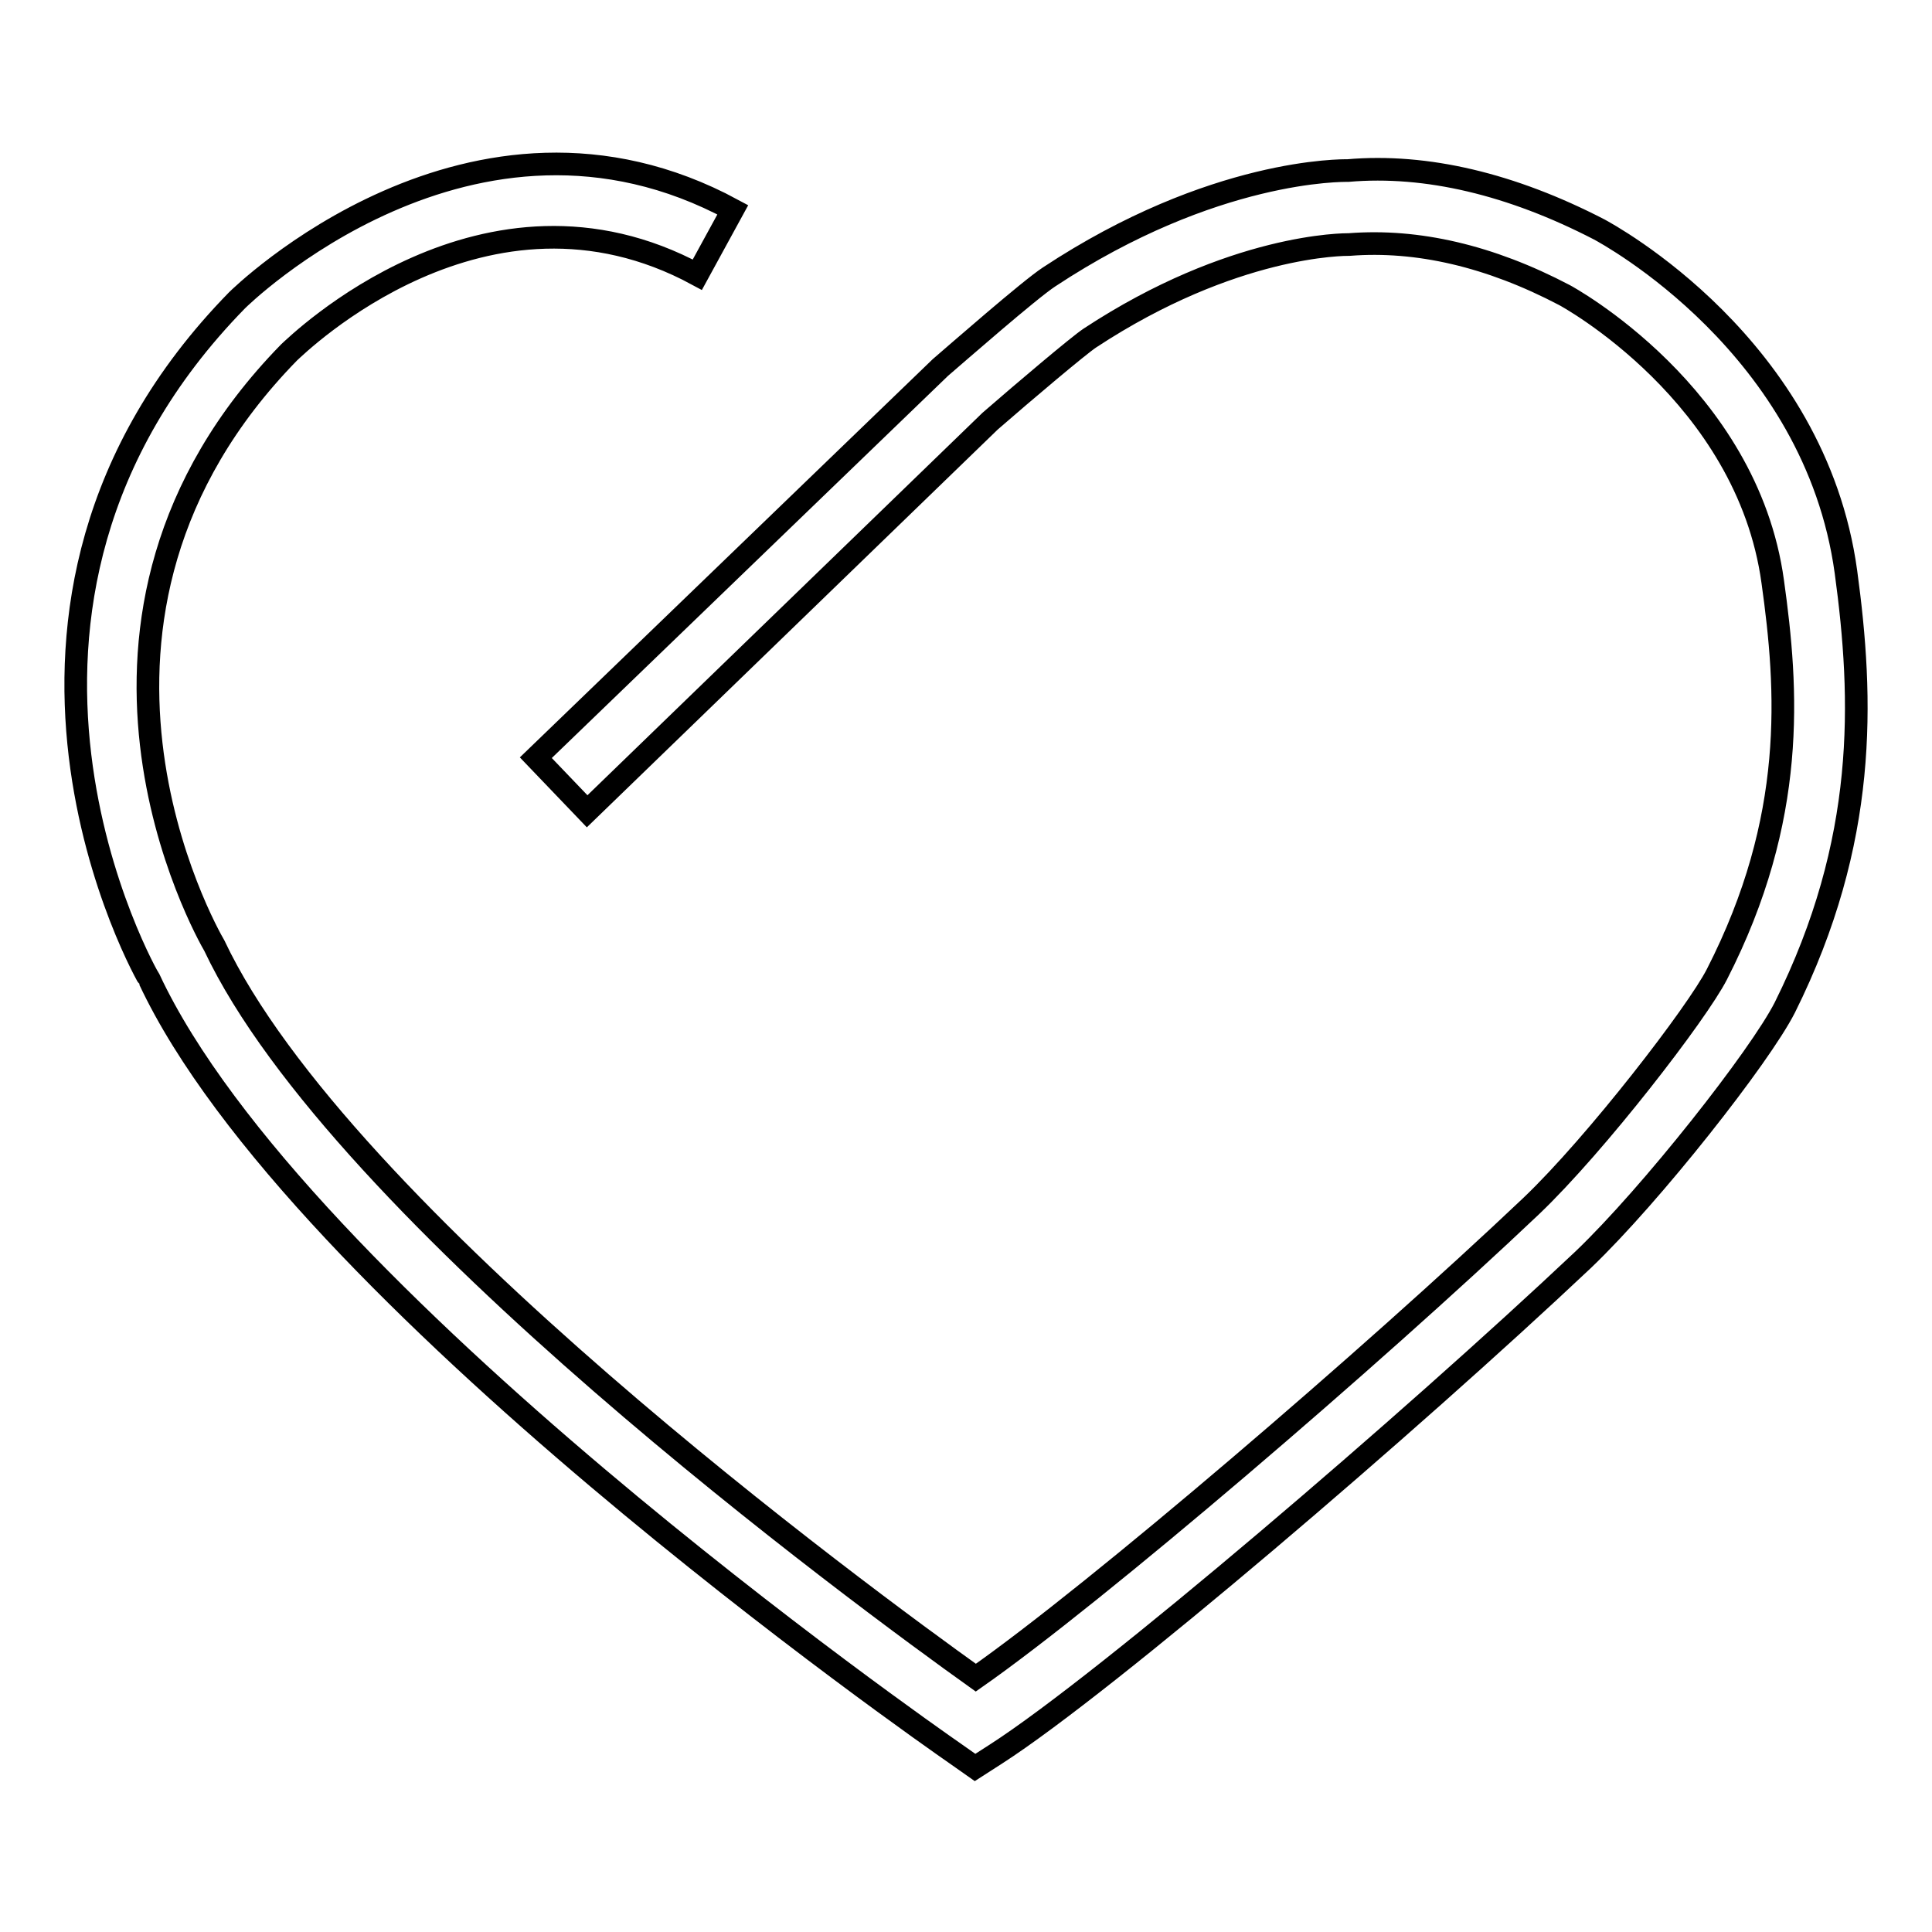 <?xml version="1.0" encoding="utf-8"?>
<!-- Svg Vector Icons : http://www.onlinewebfonts.com/icon -->
<!DOCTYPE svg PUBLIC "-//W3C//DTD SVG 1.1//EN" "http://www.w3.org/Graphics/SVG/1.1/DTD/svg11.dtd">
<svg version="1.1" xmlns="http://www.w3.org/2000/svg" xmlns:xlink="http://www.w3.org/1999/xlink" x="0px" y="0px" viewBox="0 0 256 256" enable-background="new 0 0 256 256" xml:space="preserve">
<g><g><path stroke-width="3" fill-opacity="0" stroke="#000000"  d="M244.6,75.8c-4.1-30-31.6-44.8-32.7-45.4c-11.6-6-22.9-8.7-33.3-7.8c-0.6,0-17.8-0.3-39.6,14.1c-2.6,1.7-12.3,10.2-14.4,12L71,100.4l6.8,7.1l53.4-51.7c4.6-4,11.7-10,13.2-11c19-12.5,33.8-12.4,34.4-12.4c9-0.7,18.6,1.5,28.5,6.7c0.2,0.1,24.2,13.1,27.6,38c2,14.3,3.2,31.3-7.4,52c-2.6,5.1-16,22.5-24.6,30.7c-21.2,20.1-57.6,51.3-73.6,62.5c-14.7-10.5-84.1-61.4-100.9-97c-1-1.7-24.6-43.3,9.9-78.6c1.1-1,26-25.5,54.1-10.3l4.7-8.6c-34.6-18.7-65.4,11.7-65.7,12c-39.9,40.8-11.7,90-11.6,90c19.6,41.8,103.1,100,106.7,102.5l2.7,1.9l2.8-1.8c14.6-9.4,54.9-43.9,77.8-65.5c9-8.6,23.4-26.9,26.7-33.4C247.5,111.4,246.9,92.7,244.6,75.8z"/></g></g>
</svg>
